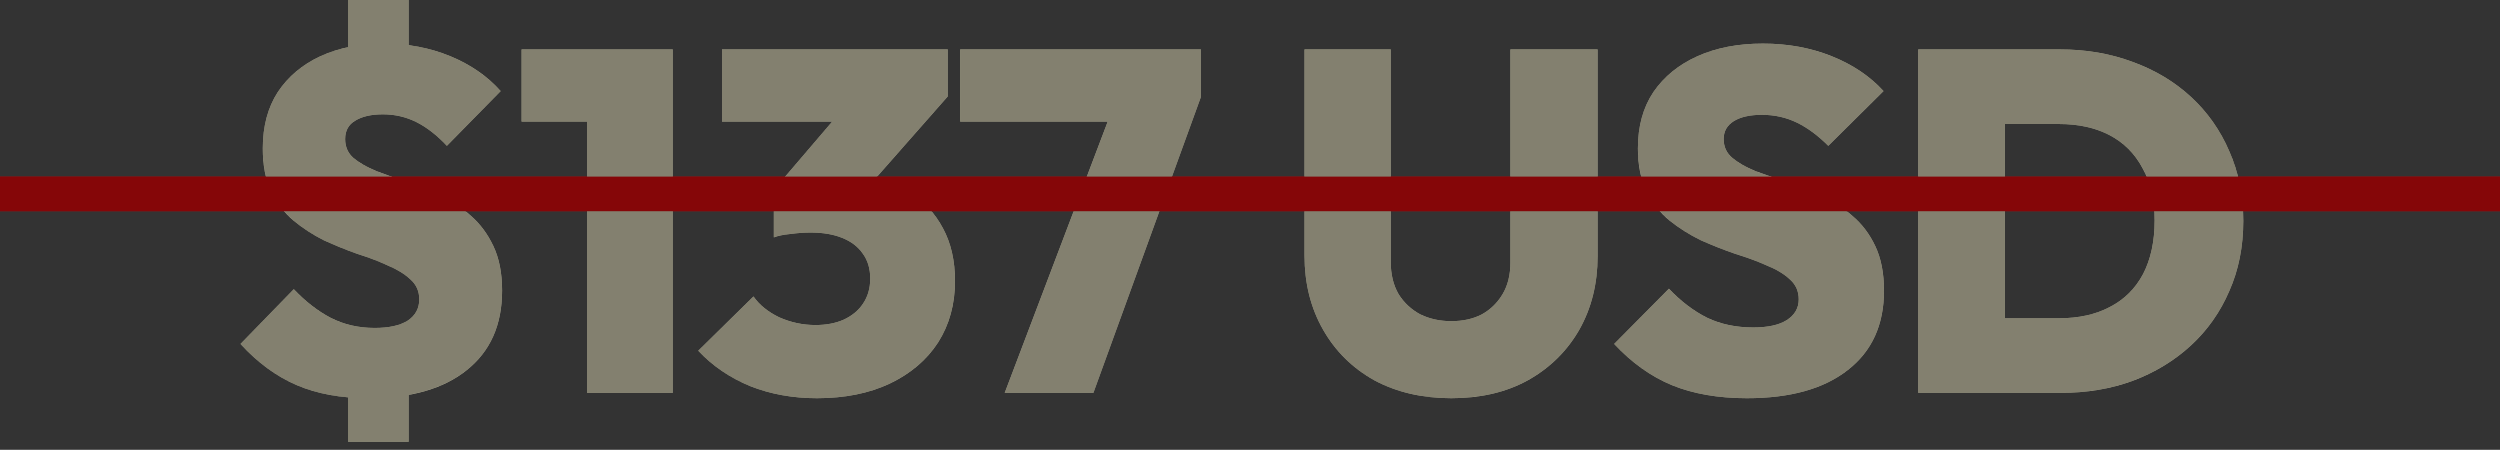 <svg width="289" height="52" viewBox="0 0 289 52" fill="none" xmlns="http://www.w3.org/2000/svg">
<rect x="0" y="0" width="289" height="52" fill="#333333" stroke="none"/>
<path d="M228.524 45.416V36.792H238.044C240.284 36.792 242.225 36.363 243.868 35.504C245.548 34.645 246.836 33.376 247.732 31.696C248.628 29.979 249.076 27.907 249.076 25.48C249.076 23.091 248.609 21.075 247.676 19.432C246.78 17.752 245.511 16.483 243.868 15.624C242.225 14.765 240.284 14.336 238.044 14.336H228.076V5.712H238.1C241.161 5.712 243.98 6.197 246.556 7.168C249.132 8.101 251.372 9.445 253.276 11.2C255.18 12.955 256.655 15.045 257.7 17.472C258.783 19.899 259.324 22.587 259.324 25.536C259.324 28.523 258.783 31.229 257.7 33.656C256.655 36.083 255.18 38.173 253.276 39.928C251.372 41.683 249.132 43.045 246.556 44.016C244.017 44.949 241.236 45.416 238.212 45.416H228.524ZM221.748 45.416V5.712H231.772V45.416H221.748Z" fill="#FAF5D2"/>
<path d="M201.942 46.032C198.619 46.032 195.726 45.528 193.262 44.52C190.835 43.512 188.614 41.925 186.598 39.76L192.926 33.376C194.307 34.832 195.782 35.952 197.35 36.736C198.918 37.483 200.691 37.856 202.67 37.856C204.35 37.856 205.638 37.576 206.534 37.016C207.467 36.419 207.934 35.616 207.934 34.608C207.934 33.675 207.598 32.909 206.926 32.312C206.254 31.677 205.358 31.136 204.238 30.688C203.155 30.203 201.942 29.755 200.598 29.344C199.291 28.896 197.966 28.373 196.622 27.776C195.315 27.141 194.102 26.376 192.982 25.48C191.899 24.584 191.022 23.464 190.35 22.12C189.678 20.776 189.342 19.115 189.342 17.136C189.342 14.597 189.939 12.432 191.134 10.64C192.366 8.848 194.064 7.467 196.23 6.496C198.395 5.525 200.915 5.04 203.79 5.04C206.664 5.04 209.315 5.525 211.742 6.496C214.168 7.467 216.166 8.811 217.734 10.528L211.35 16.856C210.155 15.661 208.942 14.765 207.71 14.168C206.478 13.571 205.134 13.272 203.678 13.272C202.296 13.272 201.214 13.515 200.43 14C199.646 14.485 199.254 15.176 199.254 16.072C199.254 16.968 199.59 17.696 200.262 18.256C200.934 18.816 201.811 19.32 202.894 19.768C204.014 20.179 205.227 20.608 206.534 21.056C207.878 21.504 209.203 22.027 210.51 22.624C211.816 23.221 213.011 23.987 214.094 24.92C215.214 25.853 216.11 27.029 216.782 28.448C217.454 29.867 217.79 31.584 217.79 33.6C217.79 37.557 216.39 40.619 213.59 42.784C210.827 44.949 206.944 46.032 201.942 46.032Z" fill="#FAF5D2"/>
<path d="M167.771 46.032C164.411 46.032 161.443 45.341 158.867 43.96C156.328 42.541 154.349 40.581 152.931 38.08C151.512 35.579 150.803 32.741 150.803 29.568V5.712H160.771V30.296C160.771 31.715 161.069 32.947 161.667 33.992C162.301 35 163.141 35.784 164.187 36.344C165.269 36.867 166.464 37.128 167.771 37.128C169.115 37.128 170.291 36.867 171.299 36.344C172.307 35.784 173.109 35 173.707 33.992C174.304 32.984 174.603 31.771 174.603 30.352V5.712H184.683V29.624C184.683 32.797 183.973 35.635 182.555 38.136C181.136 40.6 179.157 42.541 176.619 43.96C174.117 45.341 171.168 46.032 167.771 46.032Z" fill="#FAF5D2"/>
<path d="M116.146 45.416L129.138 11.2H138.826L126.394 45.416H116.146ZM110.994 14.056V5.712H138.826V11.2L135.802 14.056H110.994Z" fill="#FAF5D2"/>
<path d="M94.439 46.032C91.639 46.032 89.063 45.565 86.711 44.632C84.359 43.661 82.361 42.299 80.719 40.544L87.103 34.272C87.775 35.243 88.764 36.045 90.071 36.68C91.415 37.277 92.815 37.576 94.271 37.576C95.503 37.576 96.585 37.371 97.519 36.96C98.489 36.512 99.236 35.896 99.759 35.112C100.319 34.291 100.599 33.32 100.599 32.2C100.599 31.08 100.319 30.128 99.759 29.344C99.199 28.523 98.396 27.907 97.351 27.496C96.343 27.085 95.129 26.88 93.711 26.88C92.964 26.88 92.18 26.936 91.359 27.048C90.575 27.123 89.94 27.253 89.455 27.44L93.823 21.952C95.017 21.653 96.1 21.411 97.071 21.224C98.079 21 98.975 20.888 99.759 20.888C101.775 20.888 103.585 21.373 105.191 22.344C106.796 23.277 108.065 24.621 108.999 26.376C109.932 28.093 110.399 30.128 110.399 32.48C110.399 35.168 109.745 37.539 108.439 39.592C107.132 41.608 105.265 43.195 102.839 44.352C100.449 45.472 97.649 46.032 94.439 46.032ZM89.455 27.44V21.952L98.695 11.144H109.559L100.039 21.952L89.455 27.44ZM83.463 14.056V5.712H109.559V11.144L101.999 14.056H83.463Z" fill="#FAF5D2"/>
<path d="M67.857 45.416V5.712H77.769V45.416H67.857ZM60.297 14.056V5.712H77.209V14.056H60.297Z" fill="#FAF5D2"/>
<path d="M42.587 46.032C39.413 46.032 36.651 45.528 34.299 44.52C31.947 43.512 29.781 41.925 27.803 39.76L33.963 33.432C35.307 34.851 36.725 35.952 38.219 36.736C39.749 37.52 41.448 37.912 43.315 37.912C44.957 37.912 46.227 37.632 47.123 37.072C48.019 36.475 48.467 35.653 48.467 34.608C48.467 33.675 48.131 32.909 47.459 32.312C46.787 31.677 45.909 31.136 44.827 30.688C43.781 30.203 42.605 29.755 41.299 29.344C40.029 28.896 38.741 28.373 37.435 27.776C36.165 27.141 34.989 26.376 33.907 25.48C32.861 24.584 32.003 23.464 31.331 22.12C30.696 20.776 30.379 19.115 30.379 17.136C30.379 14.597 30.957 12.432 32.115 10.64C33.309 8.848 34.952 7.467 37.043 6.496C39.171 5.525 41.616 5.04 44.379 5.04C47.141 5.04 49.699 5.525 52.051 6.496C54.403 7.467 56.344 8.811 57.875 10.528L51.659 16.856C50.501 15.624 49.325 14.709 48.131 14.112C46.936 13.515 45.648 13.216 44.267 13.216C42.923 13.216 41.859 13.459 41.075 13.944C40.291 14.392 39.899 15.101 39.899 16.072C39.899 16.968 40.216 17.696 40.851 18.256C41.523 18.816 42.4 19.32 43.483 19.768C44.565 20.179 45.741 20.608 47.011 21.056C48.317 21.504 49.605 22.027 50.875 22.624C52.181 23.221 53.357 23.987 54.403 24.92C55.485 25.853 56.363 27.029 57.035 28.448C57.707 29.867 58.043 31.584 58.043 33.6C58.043 37.557 56.68 40.619 53.955 42.784C51.267 44.949 47.477 46.032 42.587 46.032ZM40.235 40.824H47.235V51.072H40.235V40.824ZM47.235 9.464H40.235V0H47.235V9.464Z" fill="#FAF5D2"/>
<path d="M289 20.416V24.416H0V20.416H289Z" fill="#FF0004"/>
<path opacity="0.5" d="M47.233 5.224C48.925 5.446 50.53 5.869 52.05 6.496C54.402 7.467 56.343 8.811 57.874 10.528L51.658 16.856C50.501 15.624 49.325 14.71 48.13 14.112C46.935 13.515 45.647 13.216 44.266 13.216C42.922 13.216 41.858 13.459 41.074 13.944C40.29 14.392 39.898 15.102 39.898 16.072C39.898 16.968 40.215 17.696 40.85 18.256C41.522 18.816 42.399 19.32 43.481 19.768C44.038 19.979 44.619 20.195 45.225 20.416H67.857V14.056H60.298V5.712H77.769V20.416H90.768L96.205 14.056H83.462V5.712H109.558V11.144L101.391 20.416H125.64L128.055 14.056H110.995V5.712H138.827V11.2L135.479 20.416H150.803V5.712H160.771V20.416H174.603V5.712H184.683V20.416H189.721C189.468 19.442 189.341 18.348 189.341 17.136C189.341 14.597 189.938 12.432 191.133 10.64C192.365 8.848 194.064 7.467 196.229 6.496C198.395 5.526 200.915 5.04 203.789 5.04C206.664 5.04 209.315 5.525 211.741 6.496C214.168 7.467 216.165 8.811 217.733 10.528L211.35 16.856C210.155 15.662 208.941 14.765 207.709 14.168C206.477 13.571 205.133 13.273 203.678 13.273C202.297 13.273 201.214 13.515 200.43 14C199.646 14.485 199.253 15.176 199.253 16.072C199.253 16.968 199.59 17.696 200.262 18.256C200.934 18.816 201.811 19.32 202.894 19.768C203.469 19.979 204.069 20.195 204.694 20.416H221.749V5.712H238.101C241.162 5.712 243.981 6.197 246.557 7.168C249.133 8.101 251.372 9.446 253.276 11.2C255.18 12.955 256.655 15.045 257.7 17.472C258.12 18.414 258.459 19.395 258.716 20.416H289V24.416H259.297C259.315 24.785 259.324 25.159 259.324 25.536C259.324 28.523 258.783 31.23 257.7 33.656C256.655 36.083 255.18 38.173 253.276 39.928C251.372 41.682 249.133 43.045 246.557 44.016C244.018 44.949 241.237 45.416 238.213 45.416H221.749V24.416H213.472C213.682 24.579 213.89 24.745 214.093 24.92C215.213 25.853 216.109 27.03 216.781 28.448C217.453 29.867 217.789 31.584 217.789 33.6C217.789 37.557 216.389 40.619 213.589 42.784C210.826 44.949 206.944 46.032 201.941 46.032C198.619 46.032 195.726 45.528 193.262 44.52C190.835 43.511 188.614 41.925 186.598 39.76L192.925 33.376C194.306 34.832 195.782 35.952 197.35 36.736C198.917 37.483 200.691 37.856 202.669 37.856C204.349 37.856 205.637 37.576 206.533 37.016C207.466 36.418 207.933 35.616 207.934 34.608C207.934 33.675 207.597 32.91 206.925 32.312C206.253 31.678 205.357 31.137 204.237 30.689C203.155 30.203 201.942 29.754 200.598 29.344C199.291 28.896 197.965 28.374 196.621 27.776C195.315 27.142 194.101 26.376 192.981 25.48C192.589 25.155 192.223 24.8 191.885 24.416H184.683V29.624C184.683 32.797 183.973 35.635 182.555 38.136C181.136 40.6 179.157 42.541 176.618 43.96C174.117 45.341 171.168 46.032 167.771 46.032C164.411 46.032 161.442 45.341 158.866 43.96C156.328 42.541 154.349 40.581 152.931 38.08C151.512 35.579 150.803 32.742 150.803 29.568V24.416H134.025L126.396 45.416H116.147L124.121 24.416H107.671C108.17 25 108.613 25.652 108.998 26.376C109.931 28.093 110.397 30.128 110.397 32.48C110.397 35.168 109.744 37.539 108.438 39.592C107.131 41.608 105.264 43.194 102.838 44.352C100.449 45.472 97.648 46.032 94.438 46.032C91.638 46.032 89.062 45.565 86.71 44.632C84.358 43.661 82.36 42.299 80.718 40.544L87.102 34.273C87.774 35.243 88.764 36.045 90.07 36.68C91.414 37.277 92.814 37.576 94.269 37.576C95.501 37.576 96.584 37.371 97.518 36.96C98.488 36.512 99.235 35.896 99.758 35.112C100.318 34.291 100.598 33.32 100.598 32.2C100.598 31.08 100.318 30.128 99.758 29.344C99.198 28.523 98.395 27.907 97.35 27.496C96.342 27.085 95.129 26.88 93.71 26.88C92.963 26.88 92.179 26.936 91.357 27.048C90.671 27.113 90.1 27.222 89.643 27.373L89.454 27.44V24.416H77.769V45.416H67.857V24.416H53.8C54.004 24.579 54.206 24.745 54.401 24.92C55.484 25.853 56.362 27.03 57.034 28.448C57.706 29.867 58.042 31.584 58.042 33.6C58.042 37.557 56.679 40.619 53.954 42.784C52.189 44.206 49.948 45.156 47.233 45.645V51.072H40.233V45.933C38.027 45.741 36.049 45.27 34.298 44.52C31.946 43.511 29.78 41.925 27.802 39.76L33.962 33.432C35.306 34.85 36.724 35.952 38.218 36.736C39.748 37.52 41.447 37.912 43.313 37.912C44.956 37.912 46.226 37.632 47.122 37.072C48.018 36.475 48.466 35.654 48.466 34.608C48.466 33.675 48.13 32.91 47.458 32.312C46.786 31.678 45.909 31.136 44.826 30.689C43.781 30.203 42.605 29.754 41.298 29.344C40.029 28.896 38.74 28.374 37.434 27.776C36.164 27.142 34.989 26.376 33.906 25.48C33.527 25.155 33.173 24.8 32.843 24.416H0V20.416H30.736C30.498 19.442 30.378 18.348 30.378 17.136C30.378 14.597 30.957 12.432 32.114 10.64C33.309 8.848 34.952 7.467 37.042 6.496C38.036 6.043 39.1 5.696 40.233 5.454V0H47.233V5.224ZM160.771 24.416V30.296C160.771 31.715 161.069 32.947 161.666 33.992C162.301 35 163.141 35.784 164.187 36.344C165.269 36.866 166.464 37.128 167.771 37.128C169.114 37.128 170.29 36.866 171.298 36.344C172.306 35.784 173.109 35 173.706 33.992C174.303 32.984 174.603 31.77 174.603 30.352V24.416H160.771ZM231.772 24.416V36.792H238.045C240.285 36.792 242.226 36.362 243.868 35.504C245.548 34.645 246.836 33.376 247.732 31.696C248.628 29.979 249.076 27.907 249.076 25.48C249.076 25.117 249.065 24.762 249.043 24.416H231.772ZM231.772 20.416H248.16C248.016 20.075 247.855 19.746 247.677 19.432C246.781 17.752 245.511 16.483 243.868 15.624C242.226 14.765 240.285 14.336 238.045 14.336H231.772V20.416Z" fill="#0D0D0D"/>
</svg>
